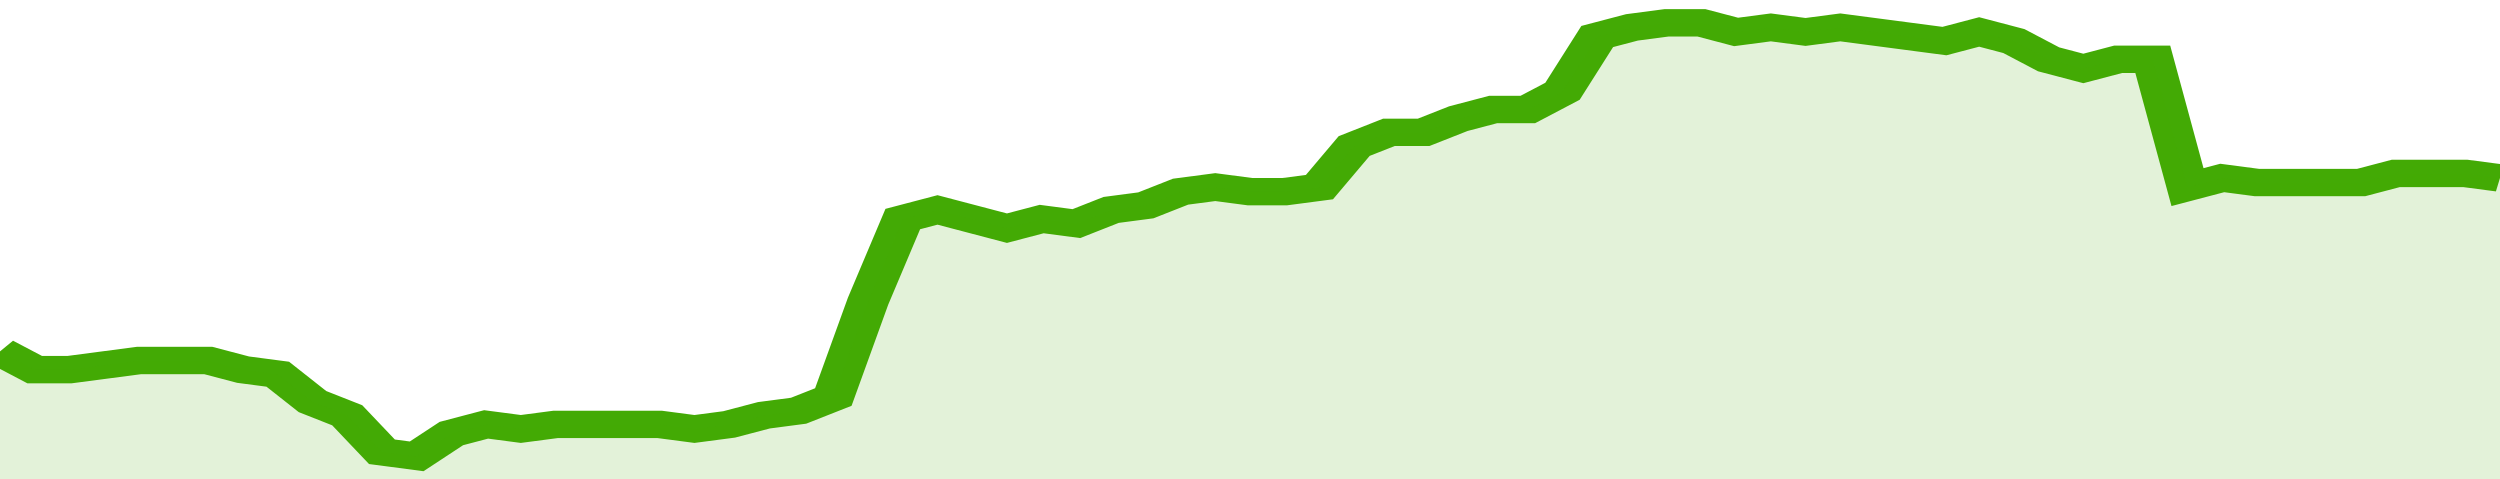 <svg xmlns="http://www.w3.org/2000/svg" viewBox="0 0 360 105" width="120" height="23" preserveAspectRatio="none">
				 <polyline fill="none" stroke="#43AA05" stroke-width="6" points="0, 77 5, 81 10, 81 15, 80 20, 79 25, 79 30, 79 35, 81 40, 82 45, 88 50, 91 55, 99 60, 100 65, 95 70, 93 75, 94 80, 93 85, 93 90, 93 95, 93 100, 94 105, 93 110, 91 115, 90 120, 87 125, 66 130, 48 135, 46 140, 48 145, 50 150, 48 155, 49 160, 46 165, 45 170, 42 175, 41 180, 42 185, 42 190, 41 195, 32 200, 29 205, 29 210, 26 215, 24 220, 24 225, 20 230, 8 235, 6 240, 5 245, 5 250, 7 255, 6 260, 7 265, 6 270, 7 275, 8 280, 9 285, 7 290, 9 295, 13 300, 15 305, 13 310, 13 315, 41 320, 39 325, 40 330, 40 335, 40 340, 40 345, 38 350, 38 355, 38 360, 39 360, 39 "> </polyline>
				 <polygon fill="#43AA05" opacity="0.15" points="0, 105 0, 77 5, 81 10, 81 15, 80 20, 79 25, 79 30, 79 35, 81 40, 82 45, 88 50, 91 55, 99 60, 100 65, 95 70, 93 75, 94 80, 93 85, 93 90, 93 95, 93 100, 94 105, 93 110, 91 115, 90 120, 87 125, 66 130, 48 135, 46 140, 48 145, 50 150, 48 155, 49 160, 46 165, 45 170, 42 175, 41 180, 42 185, 42 190, 41 195, 32 200, 29 205, 29 210, 26 215, 24 220, 24 225, 20 230, 8 235, 6 240, 5 245, 5 250, 7 255, 6 260, 7 265, 6 270, 7 275, 8 280, 9 285, 7 290, 9 295, 13 300, 15 305, 13 310, 13 315, 41 320, 39 325, 40 330, 40 335, 40 340, 40 345, 38 350, 38 355, 38 360, 39 360, 105 "></polygon>
			</svg>